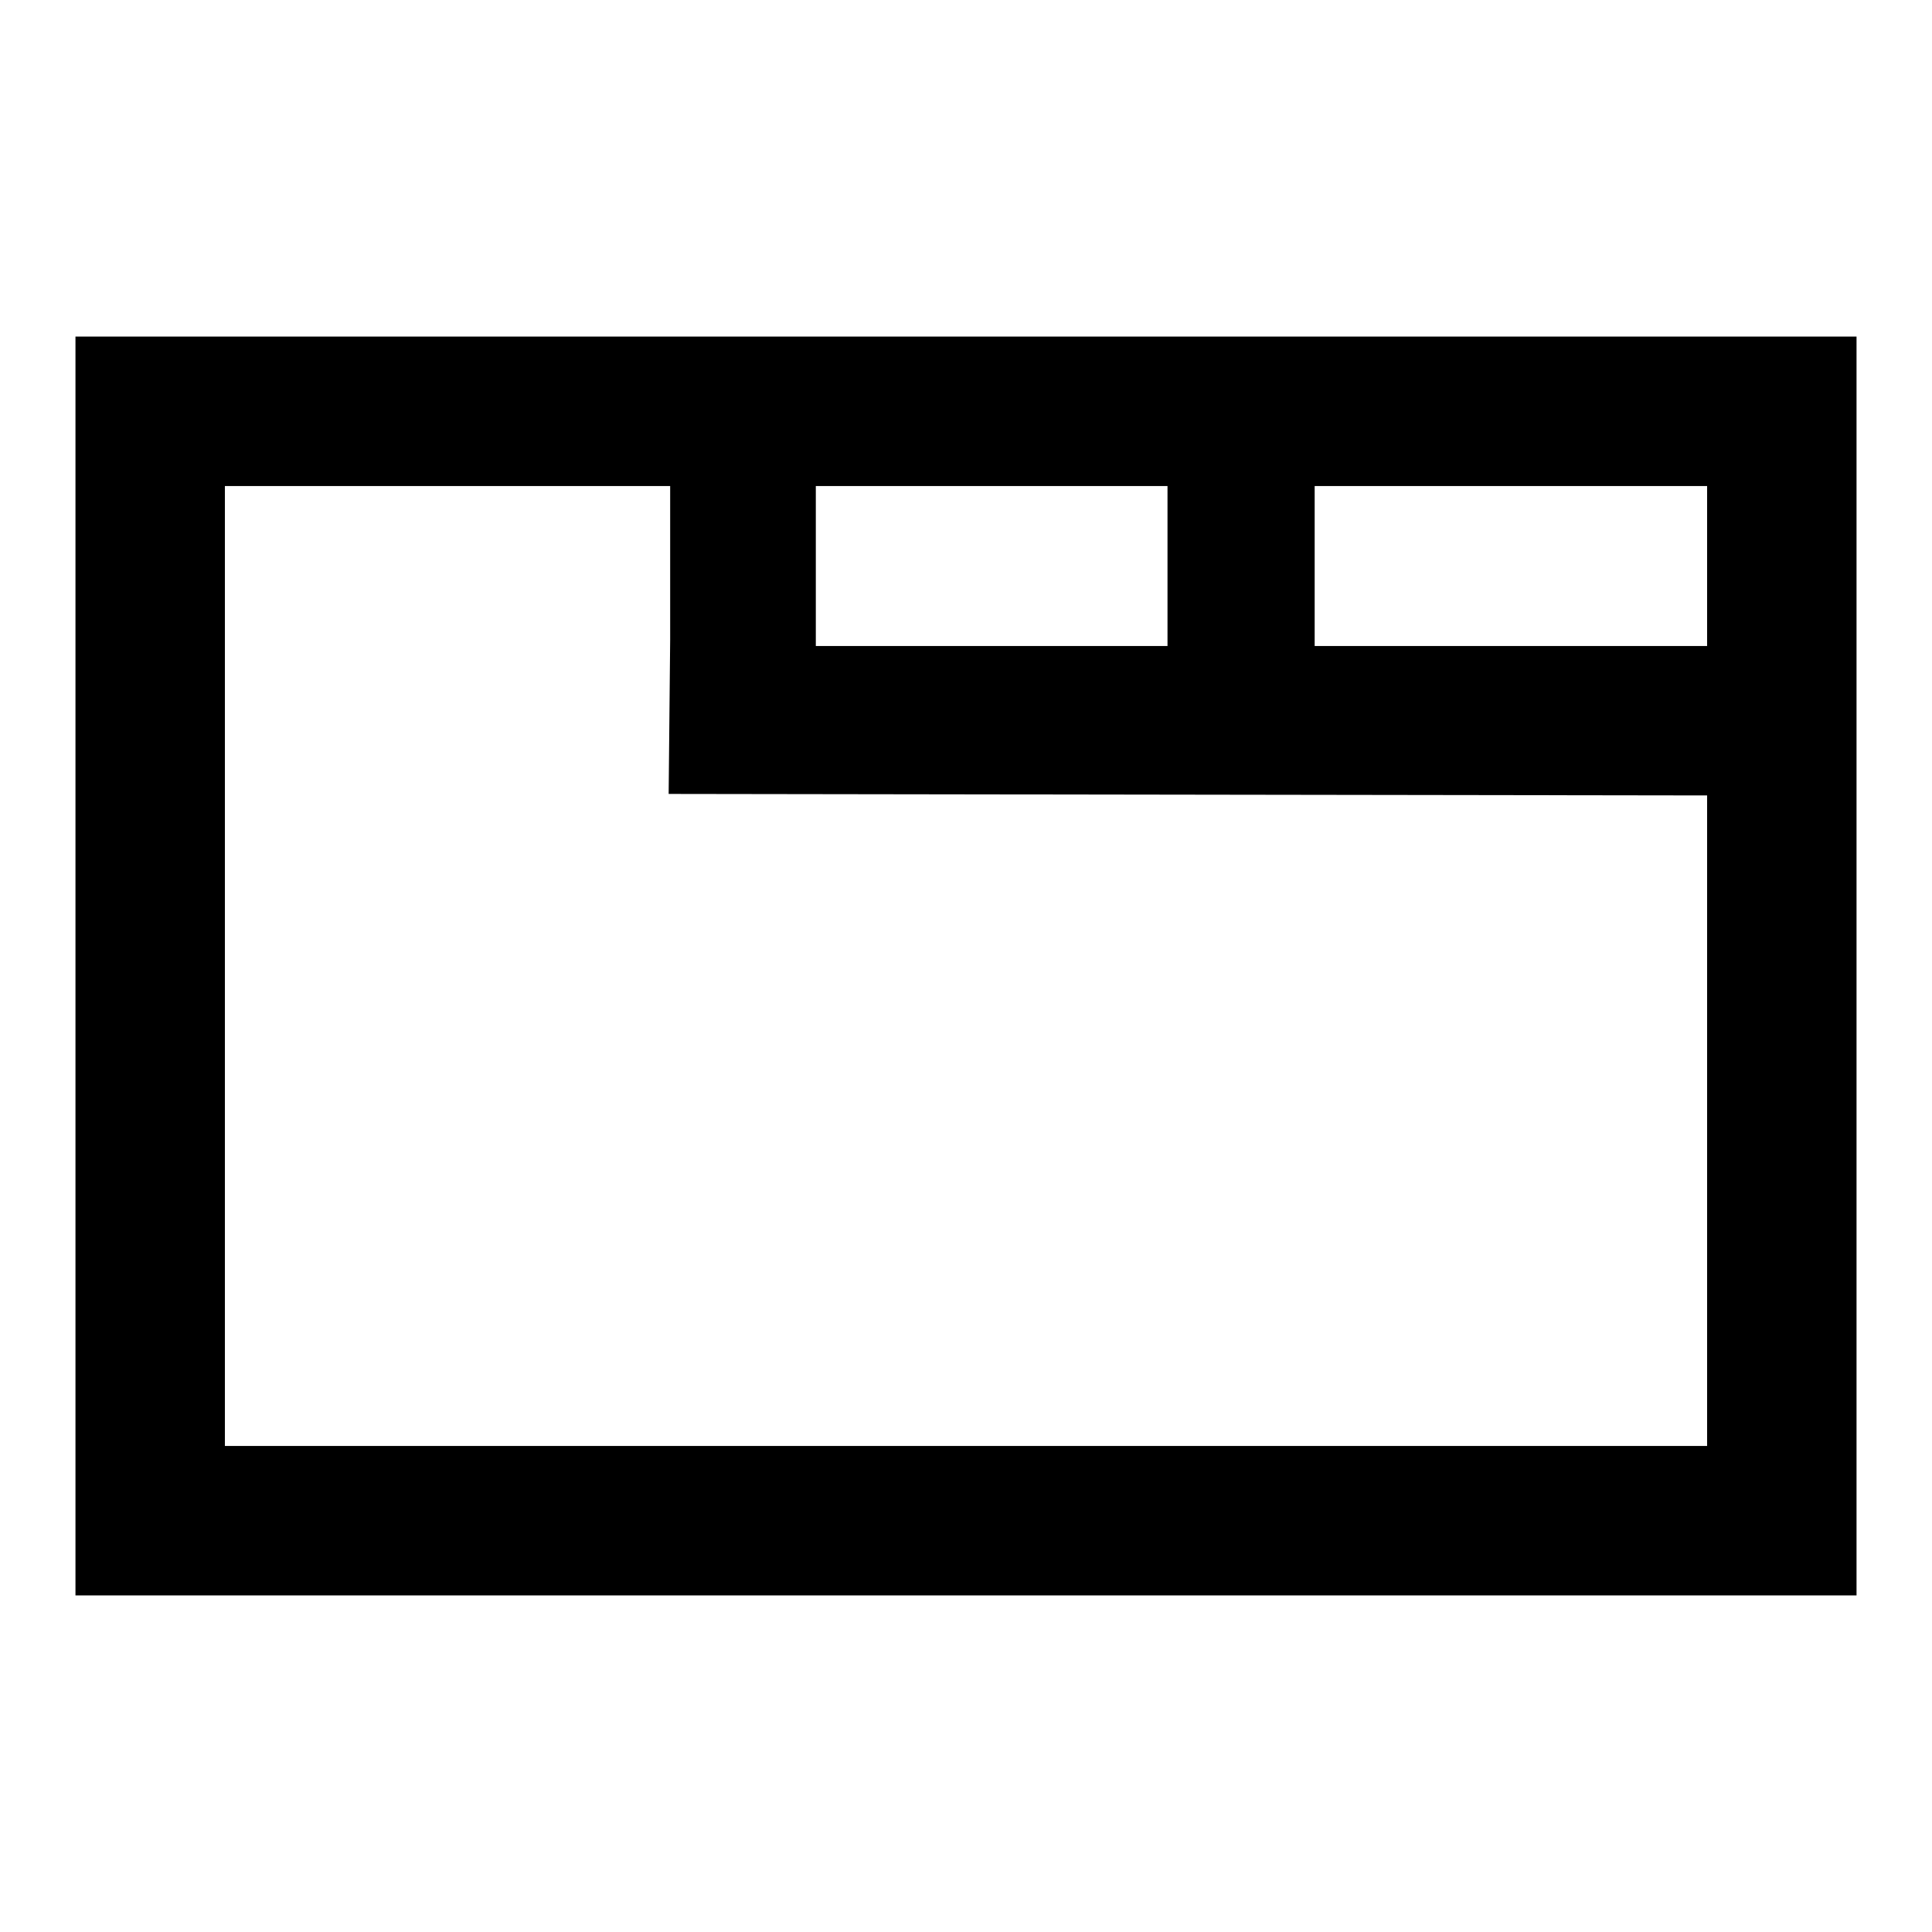 <?xml version="1.0" encoding="utf-8"?>
<!-- Svg Vector Icons : http://www.onlinewebfonts.com/icon -->
<!DOCTYPE svg PUBLIC "-//W3C//DTD SVG 1.1//EN" "http://www.w3.org/Graphics/SVG/1.1/DTD/svg11.dtd">
<svg version="1.1" xmlns="http://www.w3.org/2000/svg" xmlns:xlink="http://www.w3.org/1999/xlink" x="0px" y="0px" viewBox="0 0 256 256" enable-background="new 0 0 256 256" xml:space="preserve">
<g><g><g><path fill="#000000" d="M10,128v83.4h118h118V128V44.6H128H10V128z M88.8,84.8l-0.2,20.4l68.8,0.1l68.8,0.1v43.1v43.1H128H29.8V128V64.4h29.5h29.5L88.8,84.8z M154.7,75v10.6h-23.3h-23.3V75V64.4h23.3h23.3V75z M226.2,75v10.6h-26h-26V75V64.4h26h26V75z"/></g></g></g>
</svg>